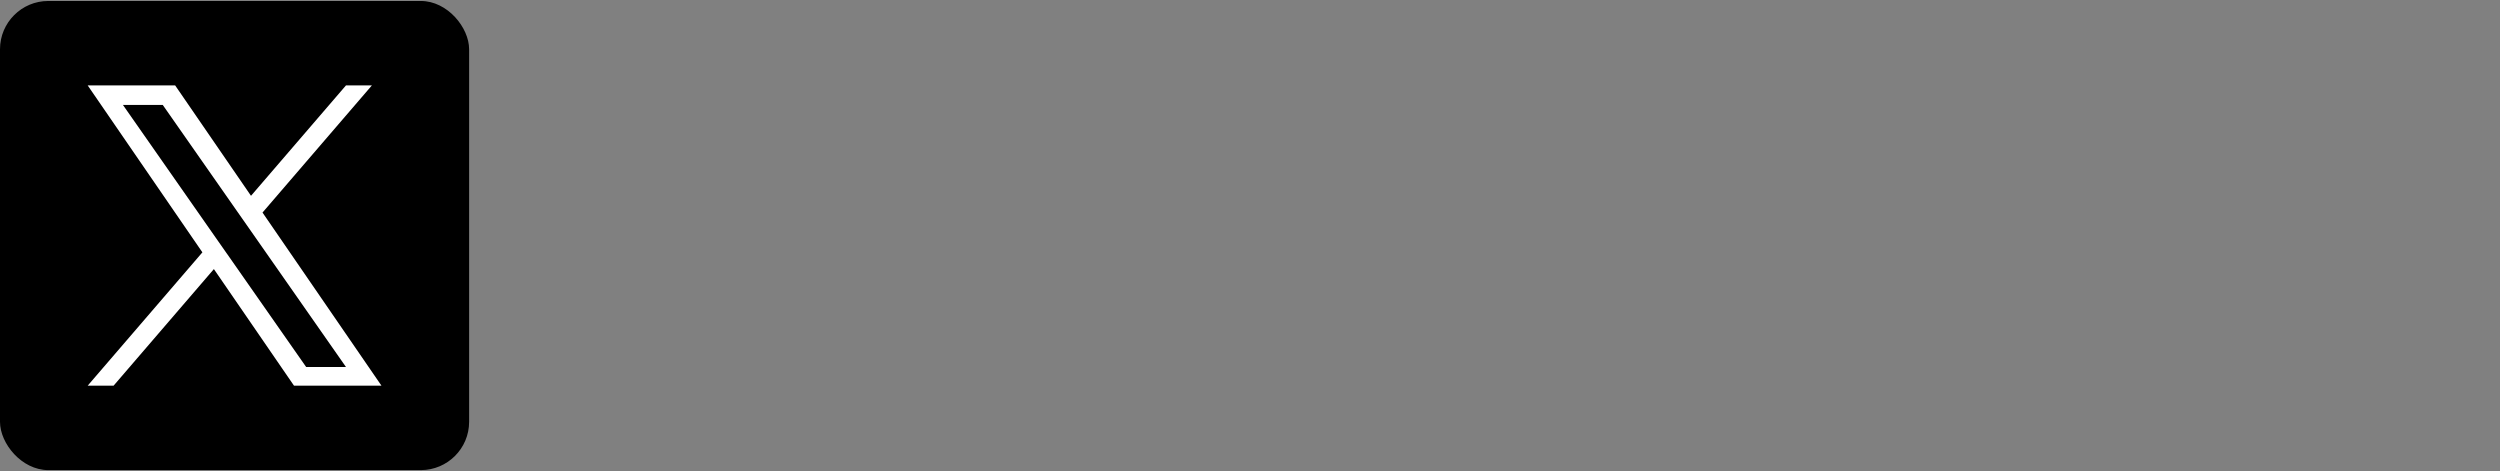 <?xml version="1.0" encoding="UTF-8"?>
<svg id="_レイヤー_2" data-name="レイヤー 2" xmlns="http://www.w3.org/2000/svg" version="1.1" viewBox="0 0 1279 241">
  <rect x="0" y="0" width="1279" height="241" fill="#808080" stroke="none"/>
  <defs>
    <style>
      .cls-1 {
        fill: #000;
      }

      .cls-1, .cls-2 {
        stroke-width: 0px;
      }

      .cls-2 {
        fill: #fff;
      }
    </style>
  </defs>
  <rect class="cls-1" y=".5" width="240" height="240" rx="24.7" ry="24.7"/>
  <path class="cls-2" d="M134.3,108.74l55.95-65.04h-13.26l-48.58,56.47-38.8-56.47h-44.75l58.68,85.4-58.68,68.2h13.26l51.3-59.64,40.98,59.64h44.75l-60.85-88.56h0ZM116.14,129.85l-5.95-8.5L62.89,53.68h20.37l38.18,54.61,5.95,8.5,49.62,70.98h-20.37l-40.49-57.92h0Z"/>
</svg>